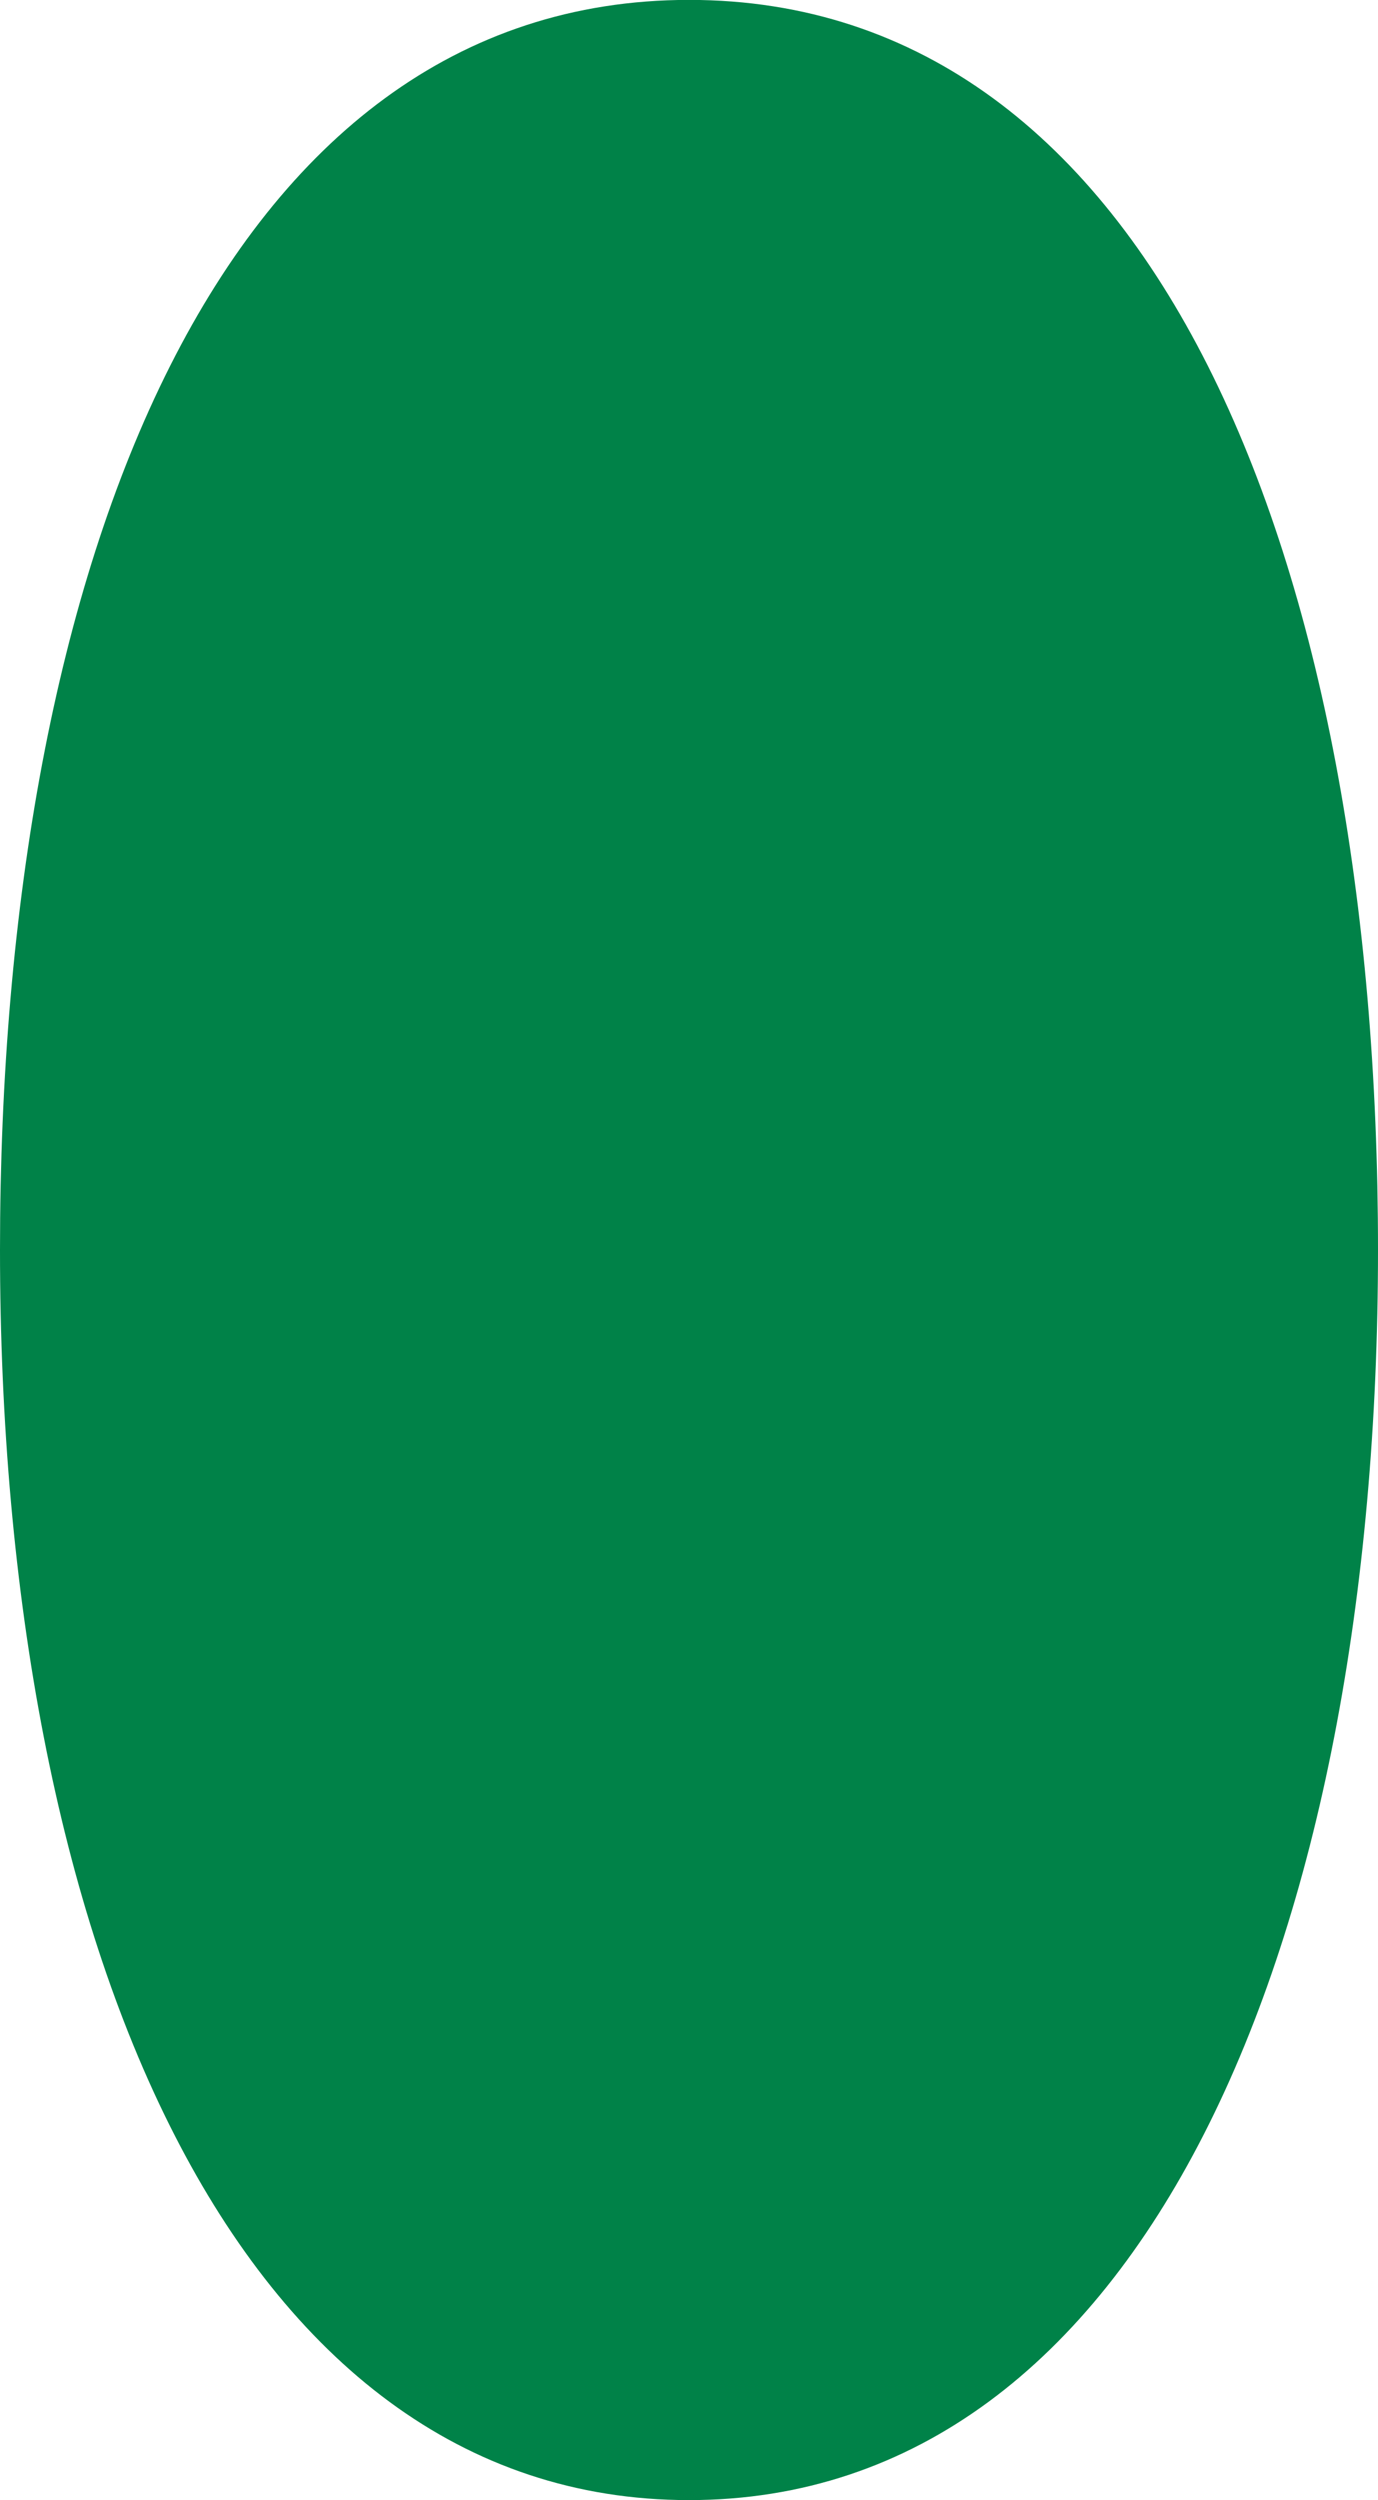 <svg xmlns="http://www.w3.org/2000/svg" width="41.36" height="75" viewBox="0 0 41.36 75">
  <path id="パス_7645" data-name="パス 7645" d="M198.7,175.412c0,13.964-16.79,20.68-37.5,20.68s-37.5-7.031-37.5-20.68,16.789-20.68,37.5-20.68,37.5,6.718,37.5,20.68" transform="translate(-154.732 198.697) rotate(-90)" fill="#008248"/>
</svg>
